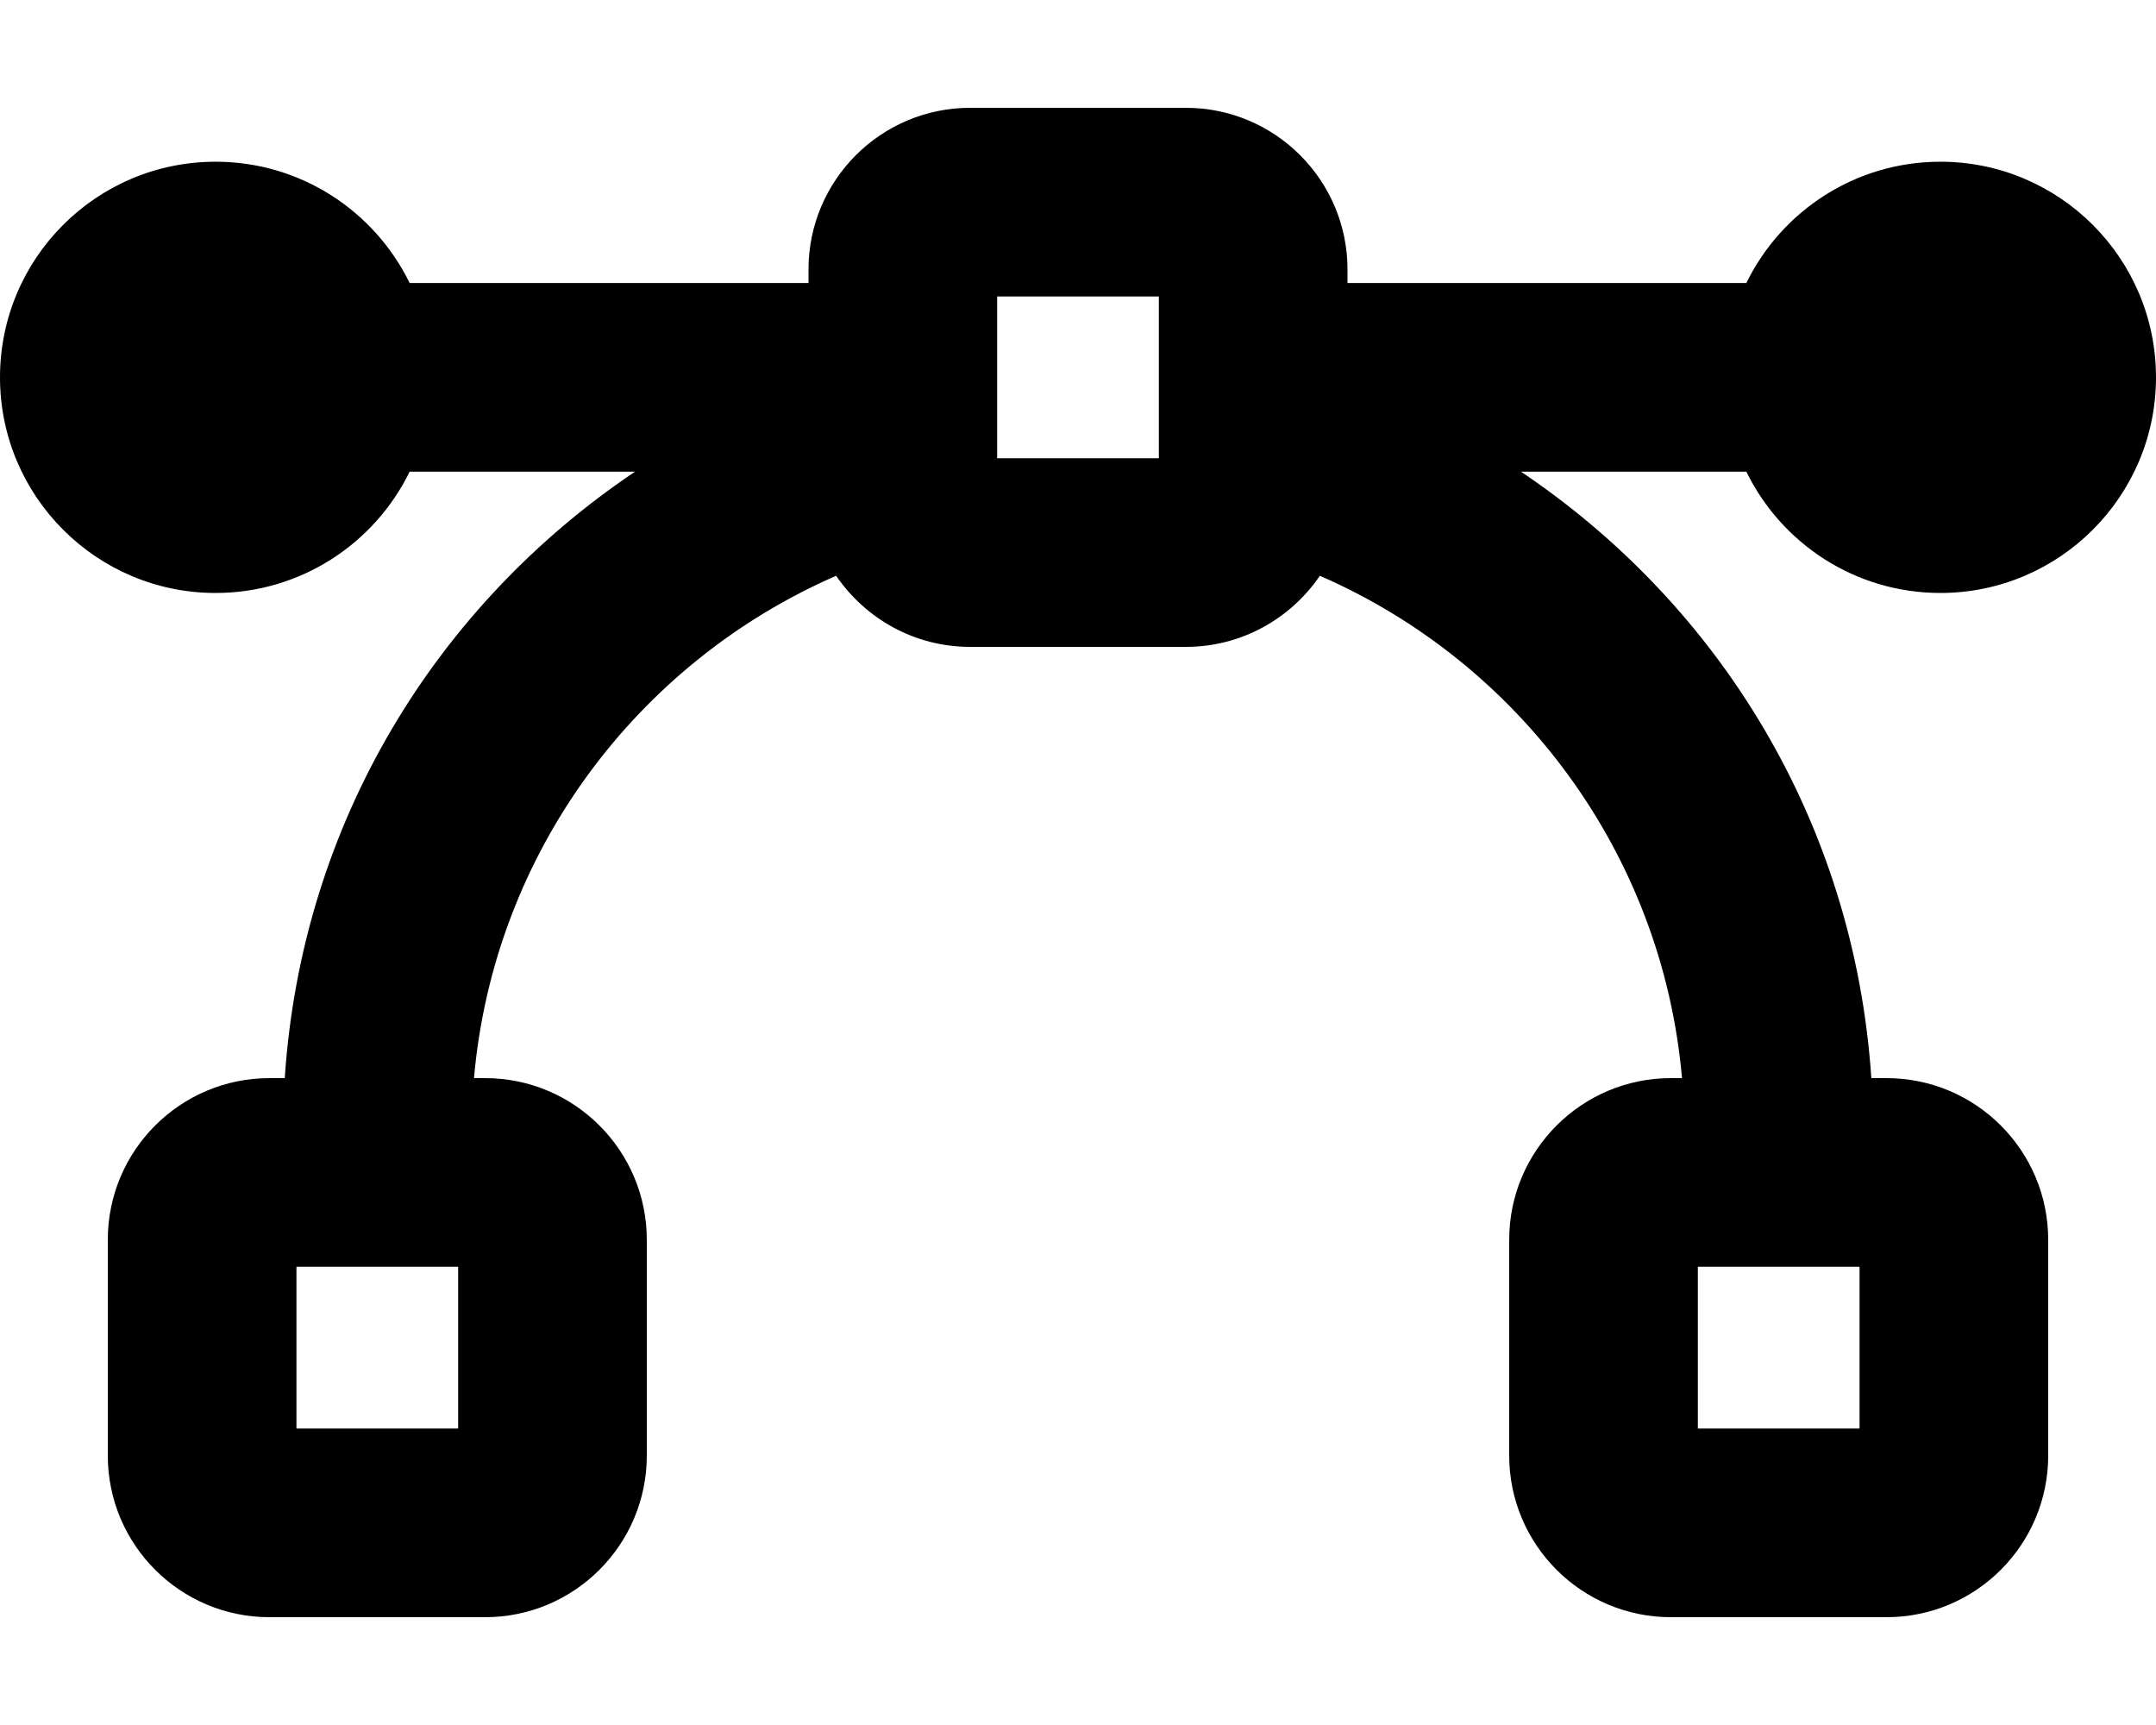 <svg xmlns="http://www.w3.org/2000/svg" viewBox="0 0 640 512"><!--! Font Awesome Free 6.1.1 by @fontawesome - https://fontawesome.com License - https://fontawesome.com/license/free (Icons: CC BY 4.0, Fonts: SIL OFL 1.1, Code: MIT License) Copyright 2022 Fonticons, Inc.--><path d="M352 32c26.5 0 48 21.49 48 48v4h118.4c10.4-21.31 32.3-36 57.6-36 35.3 0 64 28.65 64 64 0 35.3-28.7 64-64 64-25.3 0-47.2-14.7-57.6-36h-66.9c58.9 39.6 98.9 104.1 104 180h4.5c26.5 0 48 21.5 48 48v64c0 26.5-21.5 48-48 48h-64c-26.5 0-48-21.5-48-48v-64c0-26.5 21.5-48 48-48h3.3c-5.9-67-48.5-123.4-107.5-149.1-8.7 12.7-23.2 21.1-39.8 21.1h-64c-16.6 0-31.1-8.4-39.8-21.1-59 25.7-101.6 82.1-107.5 149.1h3.3c26.5 0 48 21.5 48 48v64c0 26.5-21.5 48-48 48H80c-26.51 0-48-21.5-48-48v-64c0-26.5 21.49-48 48-48h4.53c5.03-75.9 45.07-140.4 103.97-180h-66.9c-10.4 21.3-32.3 36-57.6 36-35.35 0-64-28.7-64-64 0-35.35 28.65-64 64-64 25.3 0 47.2 14.69 57.6 36H240v-4c0-26.51 21.5-48 48-48h64zm-56 104h48V88h-48v48zM88 376v48h48v-48H88zm464 48v-48h-48v48h48z"/></svg>